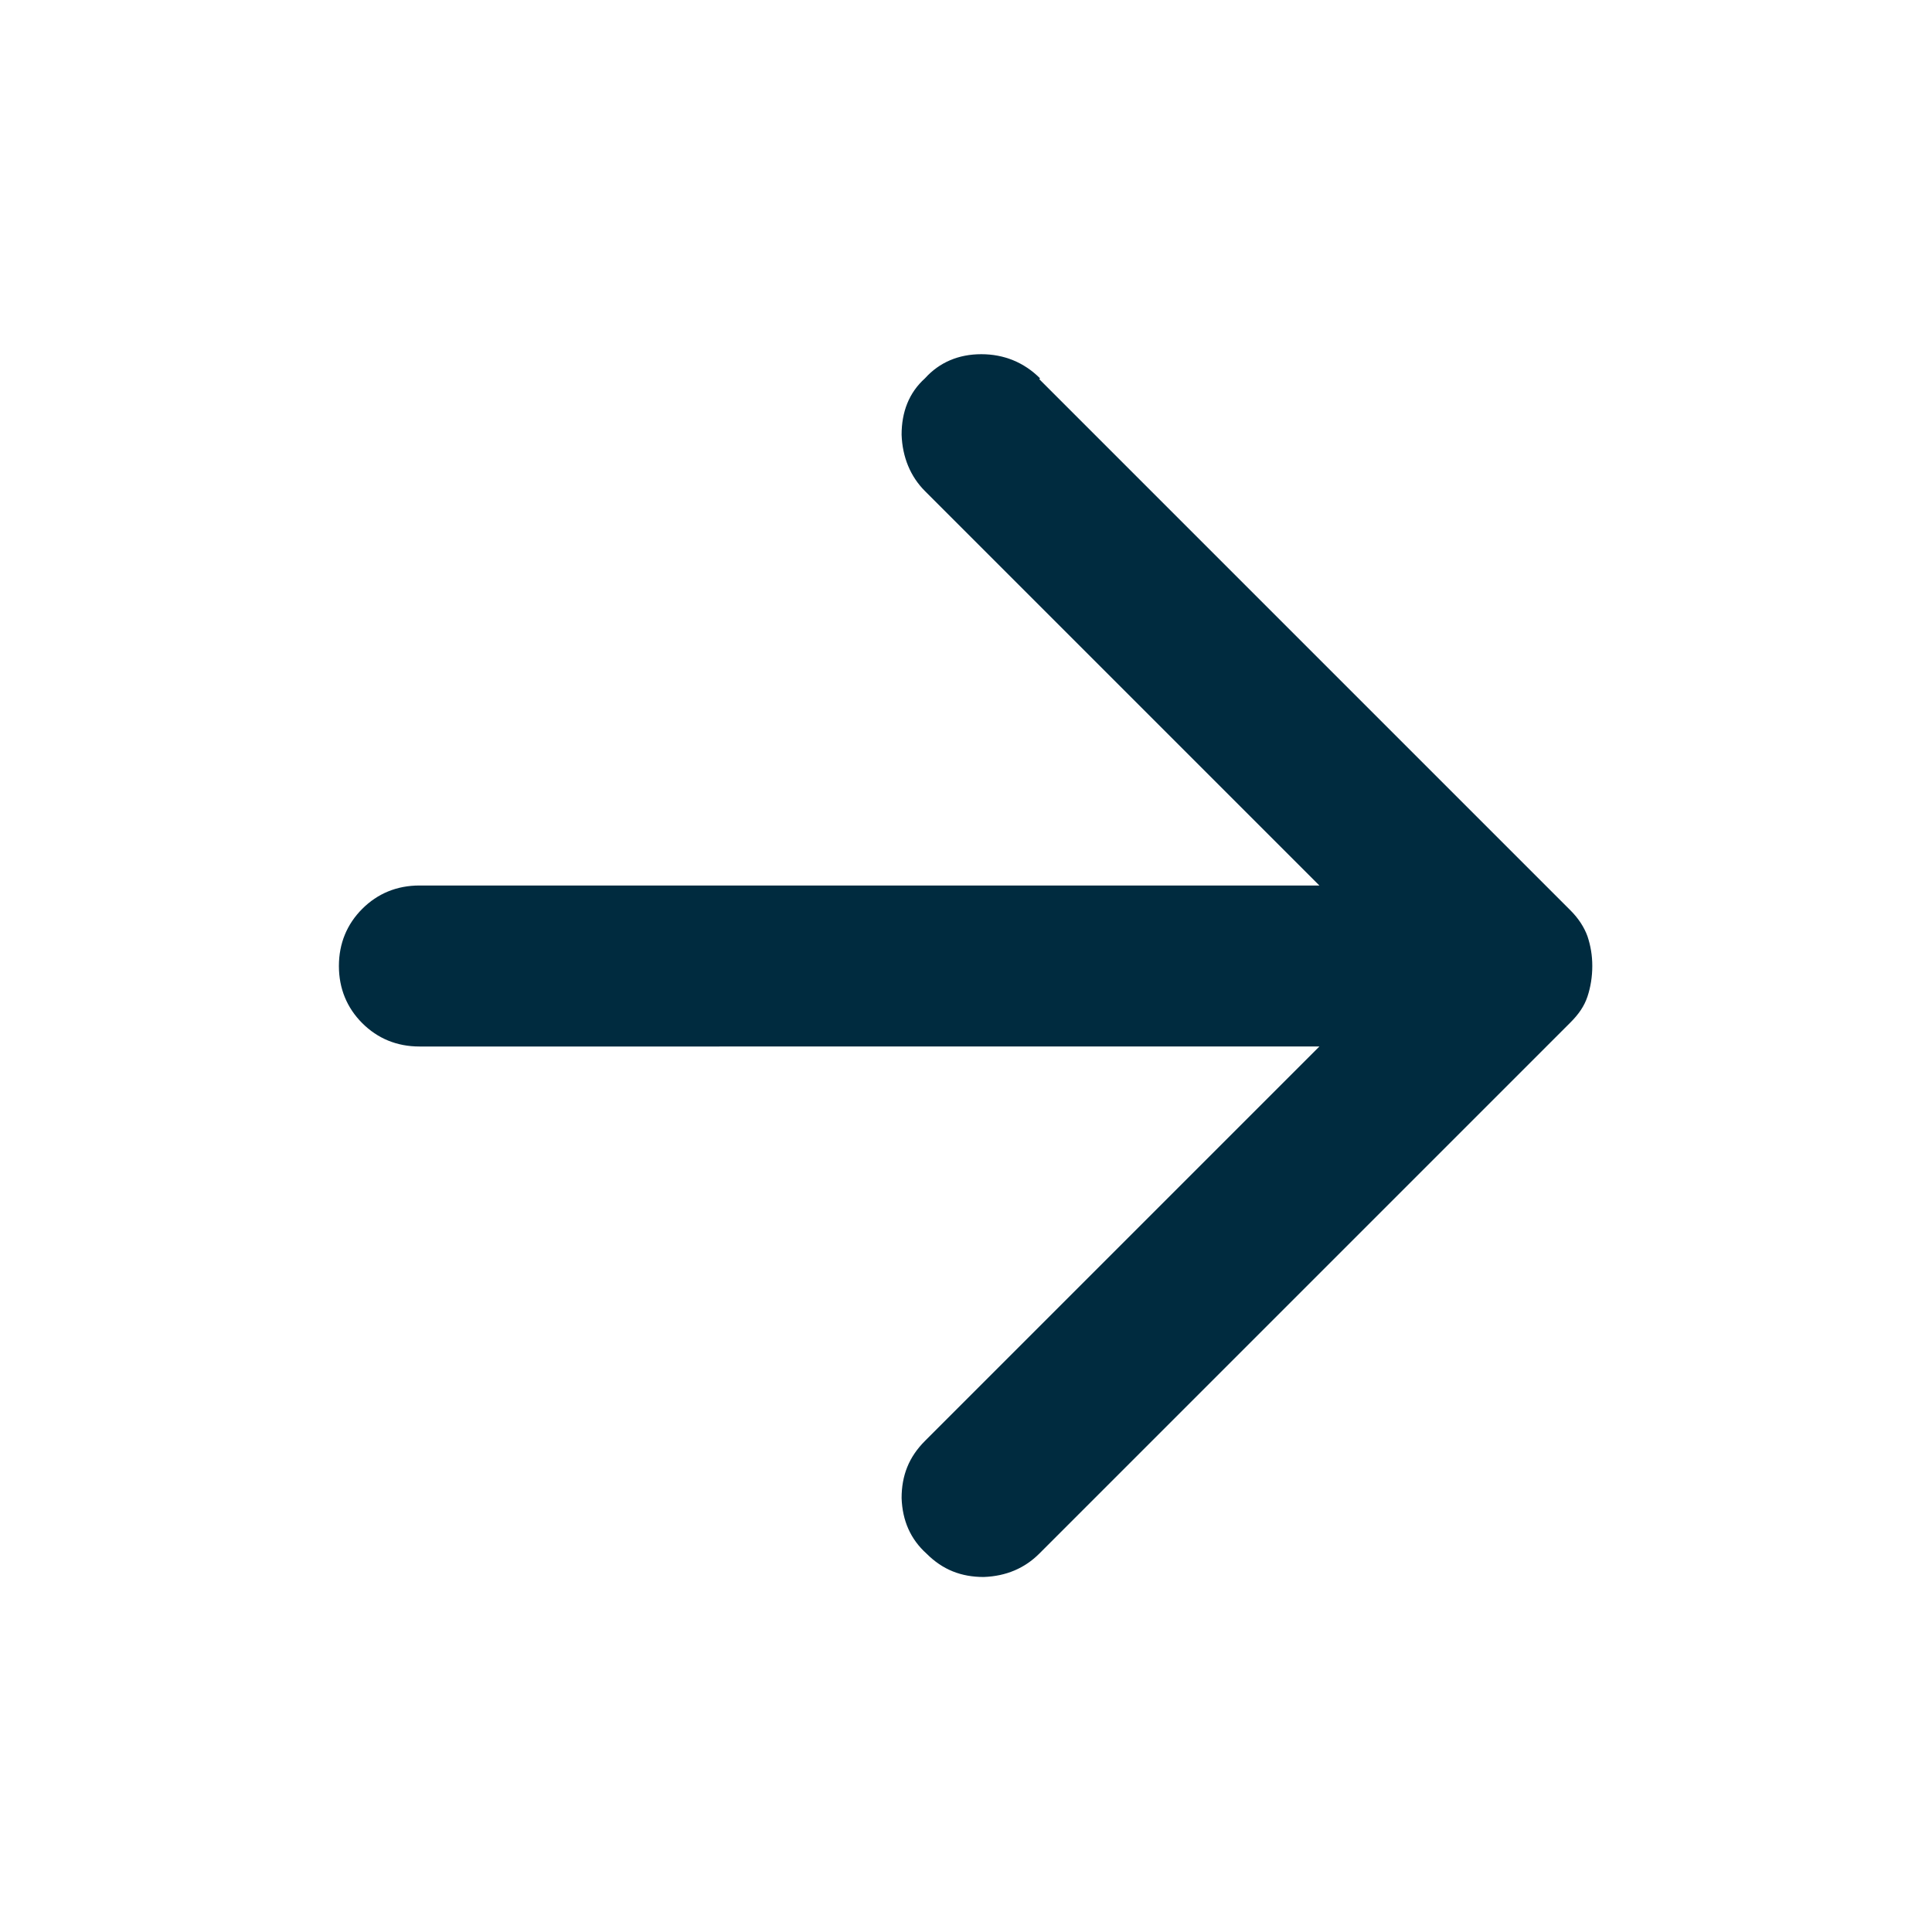 <svg xmlns="http://www.w3.org/2000/svg" fill="currentColor" class="MuiSvgIcon-root MuiSvgIcon-fontSizeLarge css-qz7lea" focusable="false" color="#002B3F" aria-hidden="true" viewBox="0 0 24 24" data-testid="ArrowRightIcon"><path d="m12.91 4.71 6.6 6.6c.1.1.17.21.21.32.04.12.06.24.06.37s-.02.26-.06.38-.11.22-.21.32l-6.6 6.6c-.18.18-.41.28-.69.29-.28 0-.51-.09-.71-.29-.2-.18-.3-.41-.31-.69 0-.28.09-.51.29-.71l4.9-4.9H5.21c-.28 0-.52-.1-.71-.29s-.29-.43-.29-.71.1-.52.29-.71.43-.29.71-.29h11.18l-4.9-4.9c-.18-.18-.28-.42-.29-.7 0-.28.09-.52.29-.7.18-.2.42-.3.7-.3s.53.1.73.3Z"></path></svg>